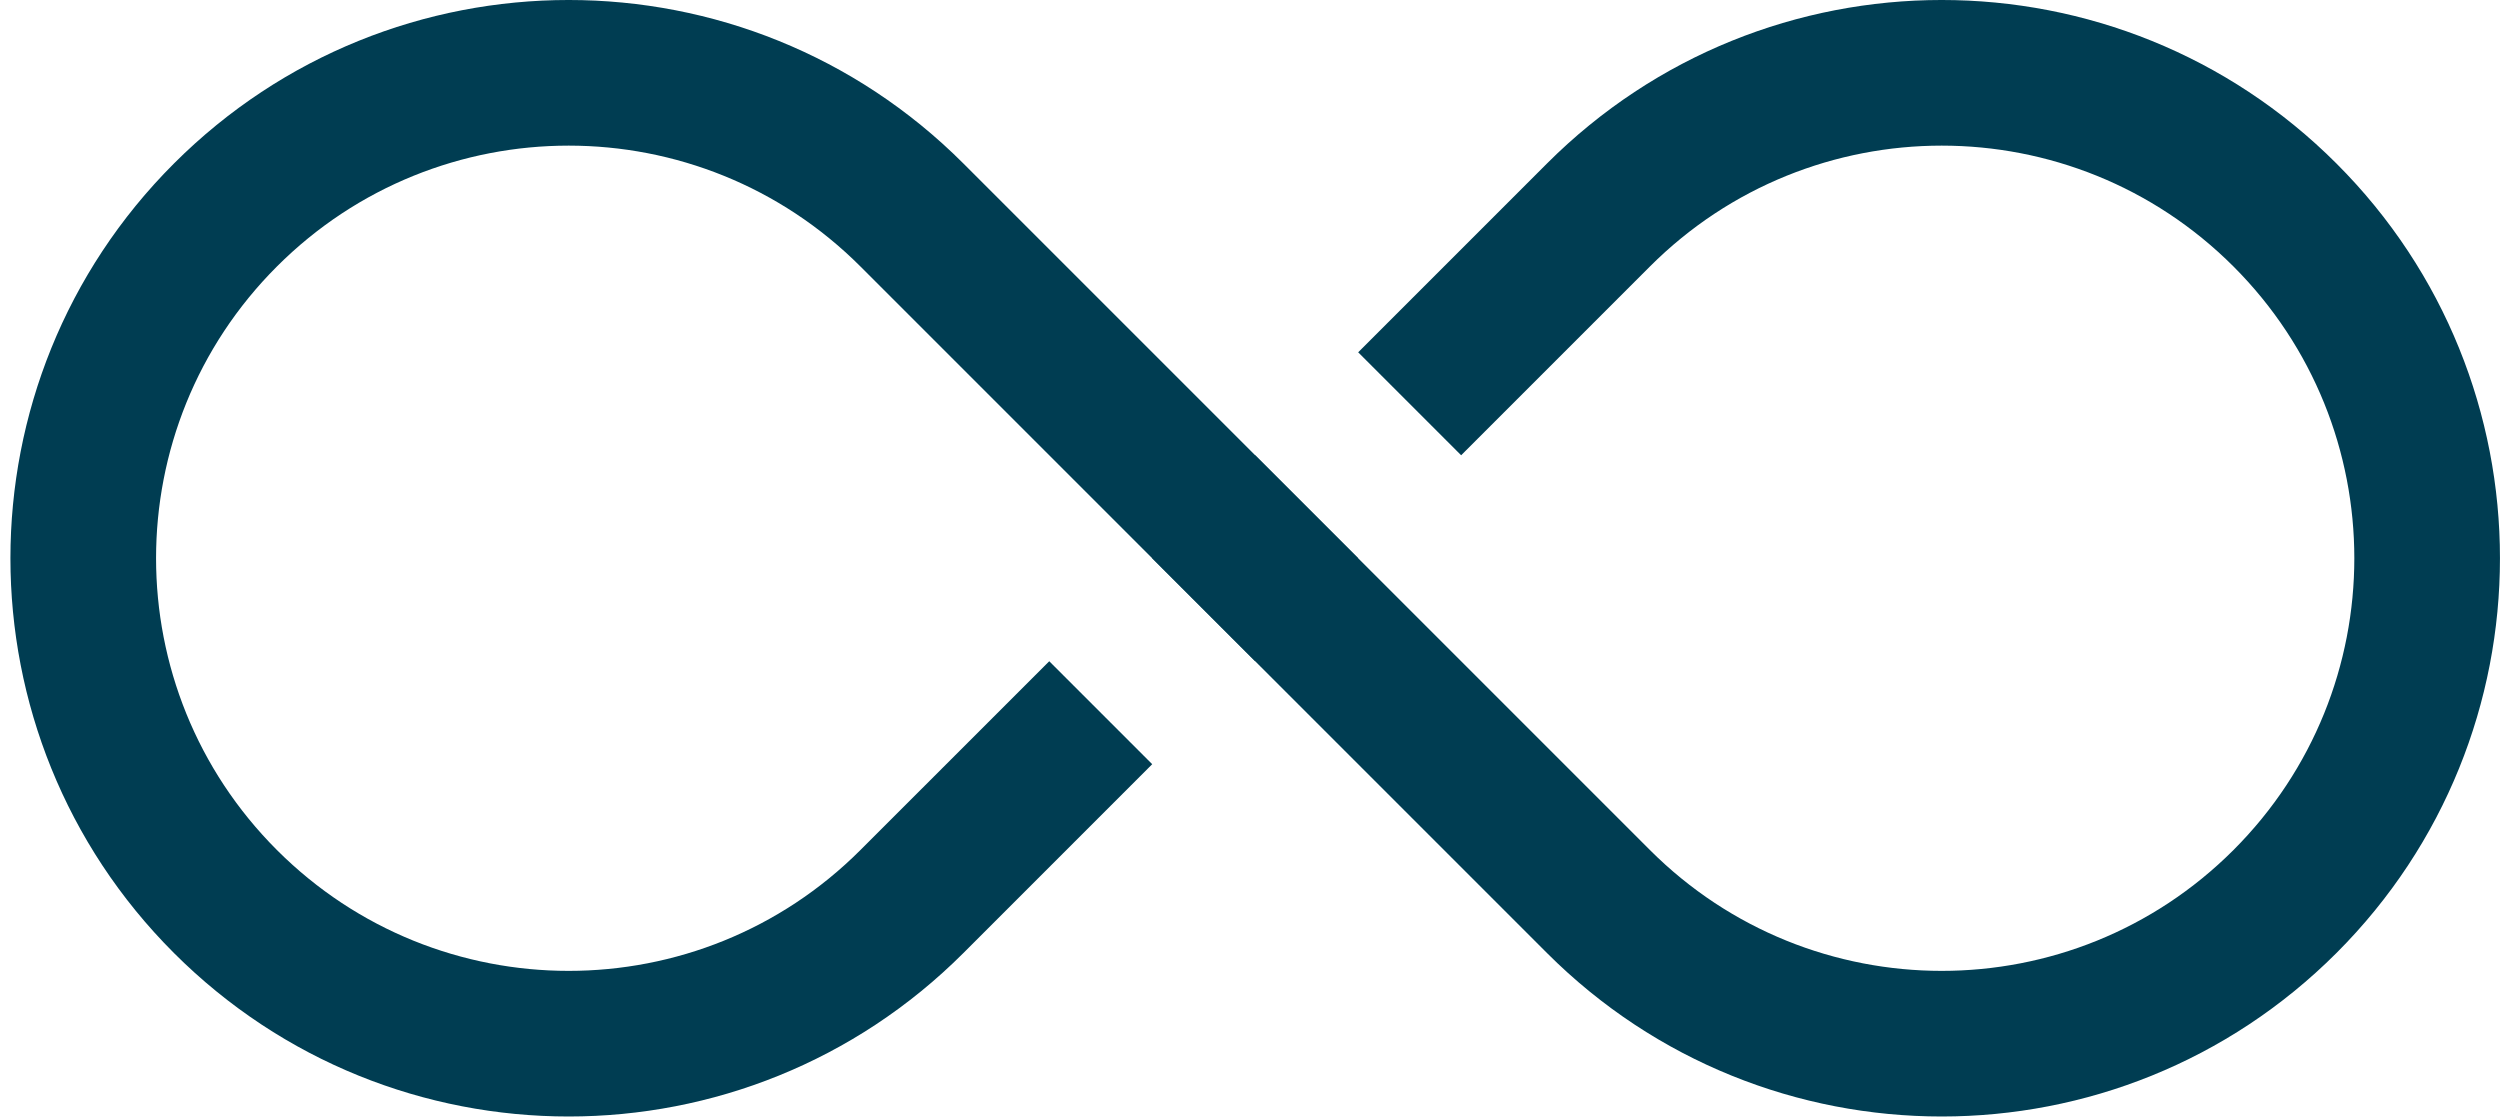 <svg xmlns="http://www.w3.org/2000/svg" width="103" height="46" viewBox="0 0 103 46" fill="none"><path d="M11.409 10.979C18.048 4.34 28.812 4.34 35.45 10.979L51.714 27.243L55.957 23L39.693 6.737C30.711 -2.246 16.148 -2.246 7.166 6.737C-1.816 15.719 -1.816 30.281 7.166 39.264C16.148 48.245 30.711 48.245 39.693 39.264L47.471 31.485L43.229 27.243L35.45 35.021C28.812 41.66 18.048 41.66 11.409 35.021C4.77 28.382 4.77 17.618 11.409 10.979Z" fill="#003D52"></path><path d="M92.019 35.021C85.38 41.66 74.616 41.66 67.977 35.021L51.714 18.757L47.471 23L63.735 39.264C72.717 48.245 87.28 48.245 96.262 39.264C105.244 30.281 105.244 15.719 96.262 6.737C87.28 -2.246 72.717 -2.246 63.735 6.737L55.957 14.515L60.199 18.757L67.977 10.979C74.616 4.34 85.38 4.34 92.019 10.979C98.658 17.618 98.658 28.382 92.019 35.021Z" fill="#003D52"></path></svg>